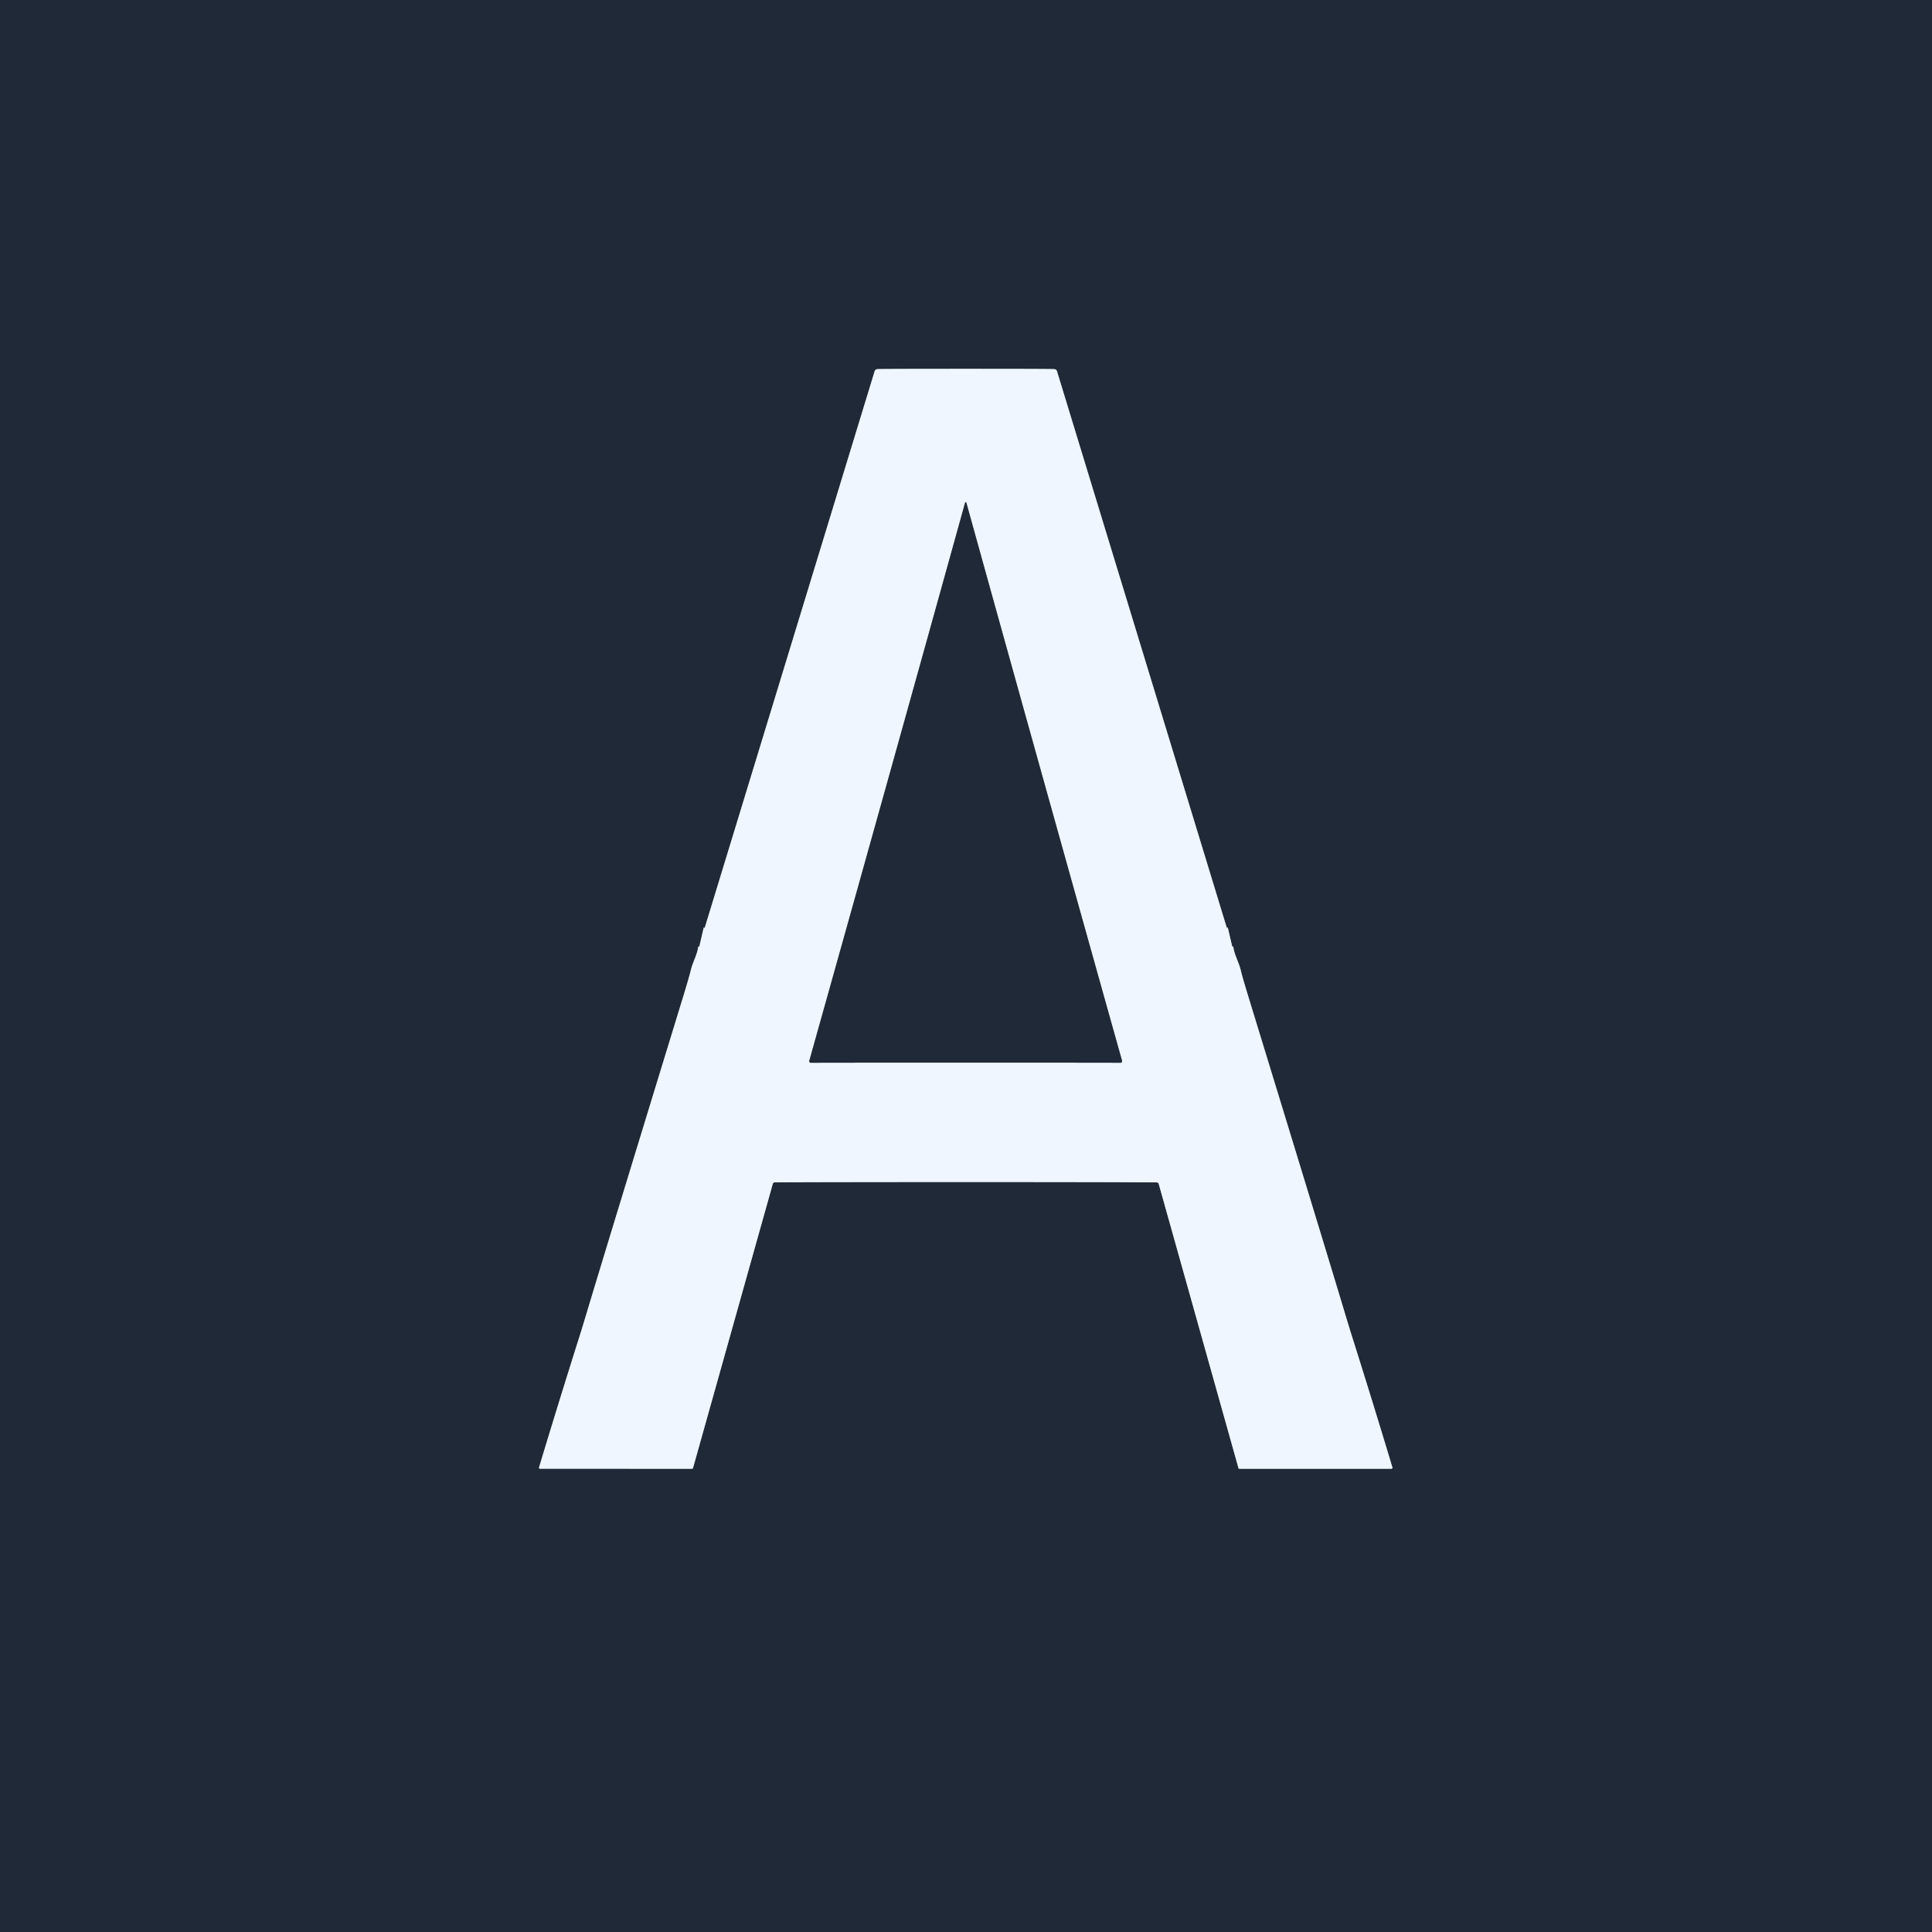 <?xml version="1.0" encoding="UTF-8" standalone="no"?>
<!DOCTYPE svg PUBLIC "-//W3C//DTD SVG 1.1//EN" "http://www.w3.org/Graphics/SVG/1.1/DTD/svg11.dtd">
<svg xmlns="http://www.w3.org/2000/svg" version="1.1" viewBox="0.00 0.00 512.00 512.00">
<rect x="0.00" y="0.00" width="512.00" height="512.00" fill="#808080" stroke="none"/>
<g stroke-width="2.00" fill="none" stroke-linecap="butt">
<path stroke="#87909b" vector-effect="non-scaling-stroke" d="
  M 255.94 313.25
  Q 292.96 313.25 306.48 313.34
  Q 306.96 313.34 307.09 313.80
  L 328.20 389.03
  A 0.30 0.30 0.0 0 0 328.49 389.25
  L 368.72 389.25
  A 0.29 0.29 0.0 0 0 369.00 388.87
  Q 363.53 370.71 358.08 353.49
  Q 357.60 351.96 356.62 348.71
  Q 351.25 330.81 330.79 264.01
  Q 329.19 258.77 328.83 257.20
  C 328.31 254.96 327.10 253.09 326.81 250.75
  A 0.01 0.00 -41.4 0 0 326.80 250.75
  Q 326.79 250.79 326.76 250.83
  Q 326.60 251.04 326.53 250.75
  L 325.39 245.87
  Q 325.36 245.73 325.24 245.84
  Q 325.19 245.90 325.19 246.01
  Q 325.20 246.09 325.20 246.13
  A 0.01 0.00 39.7 0 1 325.19 246.13
  L 280.12 98.41
  Q 279.96 97.88 279.40 97.83
  Q 278.44 97.75 255.95 97.75
  Q 233.47 97.75 232.51 97.83
  Q 231.94 97.88 231.78 98.41
  L 186.69 246.12
  A 0.01 0.00 -39.7 0 1 186.68 246.12
  Q 186.68 246.08 186.69 246.00
  Q 186.69 245.89 186.64 245.83
  Q 186.52 245.72 186.49 245.86
  L 185.35 250.74
  Q 185.28 251.03 185.12 250.82
  Q 185.09 250.78 185.08 250.74
  A 0.01 0.00 41.4 0 0 185.07 250.74
  C 184.78 253.08 183.57 254.95 183.05 257.19
  Q 182.69 258.76 181.09 264.00
  Q 160.62 330.80 155.25 348.70
  Q 154.27 351.95 153.79 353.48
  Q 148.34 370.69 142.86 388.85
  A 0.29 0.29 0.0 0 0 143.14 389.23
  L 183.37 389.24
  A 0.30 0.30 0.0 0 0 183.66 389.02
  L 204.78 313.79
  Q 204.91 313.33 205.39 313.33
  Q 218.91 313.25 255.94 313.25"
/>
<path stroke="#87909b" vector-effect="non-scaling-stroke" d="
  M 255.91 281.61
  Q 285.22 281.61 296.98 281.64
  A 0.40 0.40 0.0 0 0 297.36 281.14
  Q 273.71 196.79 256.11 133.29
  Q 256.07 133.15 256.07 133.15
  Q 256.00 133.10 255.93 133.10
  Q 255.85 133.10 255.78 133.15
  Q 255.78 133.15 255.74 133.29
  Q 238.13 196.79 214.47 281.13
  A 0.40 0.40 0.0 0 0 214.85 281.64
  Q 226.61 281.61 255.91 281.61"
/>
</g>
<path fill="#1f2937" d="
  M 512.00 0.00
  L 512.00 512.00
  L 0.00 512.00
  L 0.00 0.00
  L 512.00 0.00
  Z
  M 255.94 313.25
  Q 292.96 313.25 306.48 313.34
  Q 306.96 313.34 307.09 313.80
  L 328.20 389.03
  A 0.30 0.30 0.0 0 0 328.49 389.25
  L 368.72 389.25
  A 0.29 0.29 0.0 0 0 369.00 388.87
  Q 363.53 370.71 358.08 353.49
  Q 357.60 351.96 356.62 348.71
  Q 351.25 330.81 330.79 264.01
  Q 329.19 258.77 328.83 257.20
  C 328.31 254.96 327.10 253.09 326.81 250.75
  A 0.01 0.00 -41.4 0 0 326.80 250.75
  Q 326.79 250.79 326.76 250.83
  Q 326.60 251.04 326.53 250.75
  L 325.39 245.87
  Q 325.36 245.73 325.24 245.84
  Q 325.19 245.90 325.19 246.01
  Q 325.20 246.09 325.20 246.13
  A 0.01 0.00 39.7 0 1 325.19 246.13
  L 280.12 98.41
  Q 279.96 97.88 279.40 97.83
  Q 278.44 97.75 255.95 97.75
  Q 233.47 97.75 232.51 97.83
  Q 231.94 97.88 231.78 98.41
  L 186.69 246.12
  A 0.01 0.00 -39.7 0 1 186.68 246.12
  Q 186.68 246.08 186.69 246.00
  Q 186.69 245.89 186.64 245.83
  Q 186.52 245.72 186.49 245.86
  L 185.35 250.74
  Q 185.28 251.03 185.12 250.82
  Q 185.09 250.78 185.08 250.74
  A 0.01 0.00 41.4 0 0 185.07 250.74
  C 184.78 253.08 183.57 254.95 183.05 257.19
  Q 182.69 258.76 181.09 264.00
  Q 160.62 330.80 155.25 348.70
  Q 154.27 351.95 153.79 353.48
  Q 148.34 370.69 142.86 388.85
  A 0.29 0.29 0.0 0 0 143.14 389.23
  L 183.37 389.24
  A 0.30 0.30 0.0 0 0 183.66 389.02
  L 204.78 313.79
  Q 204.91 313.33 205.39 313.33
  Q 218.91 313.25 255.94 313.25
  Z"
/>
<path fill="#eff6ff" d="
  M 255.95 97.75
  Q 278.44 97.75 279.40 97.83
  Q 279.96 97.88 280.12 98.41
  L 325.19 246.13
  A 0.01 0.00 39.7 0 0 325.20 246.13
  Q 325.20 246.09 325.19 246.01
  Q 325.19 245.90 325.24 245.84
  Q 325.36 245.73 325.39 245.87
  L 326.53 250.75
  Q 326.60 251.04 326.76 250.83
  Q 326.79 250.79 326.80 250.75
  A 0.01 0.00 -41.4 0 1 326.81 250.75
  C 327.10 253.09 328.31 254.96 328.83 257.20
  Q 329.19 258.77 330.79 264.01
  Q 351.25 330.81 356.62 348.71
  Q 357.60 351.96 358.08 353.49
  Q 363.53 370.71 369.00 388.87
  A 0.29 0.29 0.0 0 1 368.72 389.25
  L 328.49 389.25
  A 0.30 0.30 0.0 0 1 328.20 389.03
  L 307.09 313.80
  Q 306.96 313.34 306.48 313.34
  Q 292.96 313.25 255.94 313.25
  Q 218.91 313.25 205.39 313.33
  Q 204.91 313.33 204.78 313.79
  L 183.66 389.02
  A 0.30 0.30 0.0 0 1 183.37 389.24
  L 143.14 389.23
  A 0.29 0.29 0.0 0 1 142.86 388.85
  Q 148.34 370.69 153.79 353.48
  Q 154.27 351.95 155.25 348.70
  Q 160.62 330.80 181.09 264.00
  Q 182.69 258.76 183.05 257.19
  C 183.57 254.95 184.78 253.08 185.07 250.74
  A 0.01 0.00 41.4 0 1 185.08 250.74
  Q 185.09 250.78 185.12 250.82
  Q 185.28 251.03 185.35 250.74
  L 186.49 245.86
  Q 186.52 245.72 186.64 245.83
  Q 186.69 245.89 186.69 246.00
  Q 186.68 246.08 186.68 246.12
  A 0.01 0.00 -39.7 0 0 186.69 246.12
  L 231.78 98.41
  Q 231.94 97.88 232.51 97.83
  Q 233.47 97.75 255.95 97.75
  Z
  M 255.91 281.61
  Q 285.22 281.61 296.98 281.64
  A 0.40 0.40 0.0 0 0 297.36 281.14
  Q 273.71 196.79 256.11 133.29
  Q 256.07 133.15 256.07 133.15
  Q 256.00 133.10 255.93 133.10
  Q 255.85 133.10 255.78 133.15
  Q 255.78 133.15 255.74 133.29
  Q 238.13 196.79 214.47 281.13
  A 0.40 0.40 0.0 0 0 214.85 281.64
  Q 226.61 281.61 255.91 281.61
  Z"
/>
<path fill="#1f2937" d="
  M 255.93 133.10
  Q 256.00 133.10 256.07 133.15
  Q 256.07 133.15 256.11 133.29
  Q 273.71 196.79 297.36 281.14
  A 0.40 0.40 0.0 0 1 296.98 281.64
  Q 285.22 281.61 255.91 281.61
  Q 226.61 281.61 214.85 281.64
  A 0.40 0.40 0.0 0 1 214.47 281.13
  Q 238.13 196.79 255.74 133.29
  Q 255.78 133.15 255.78 133.15
  Q 255.85 133.10 255.93 133.10
  Z"
/>
</svg>
